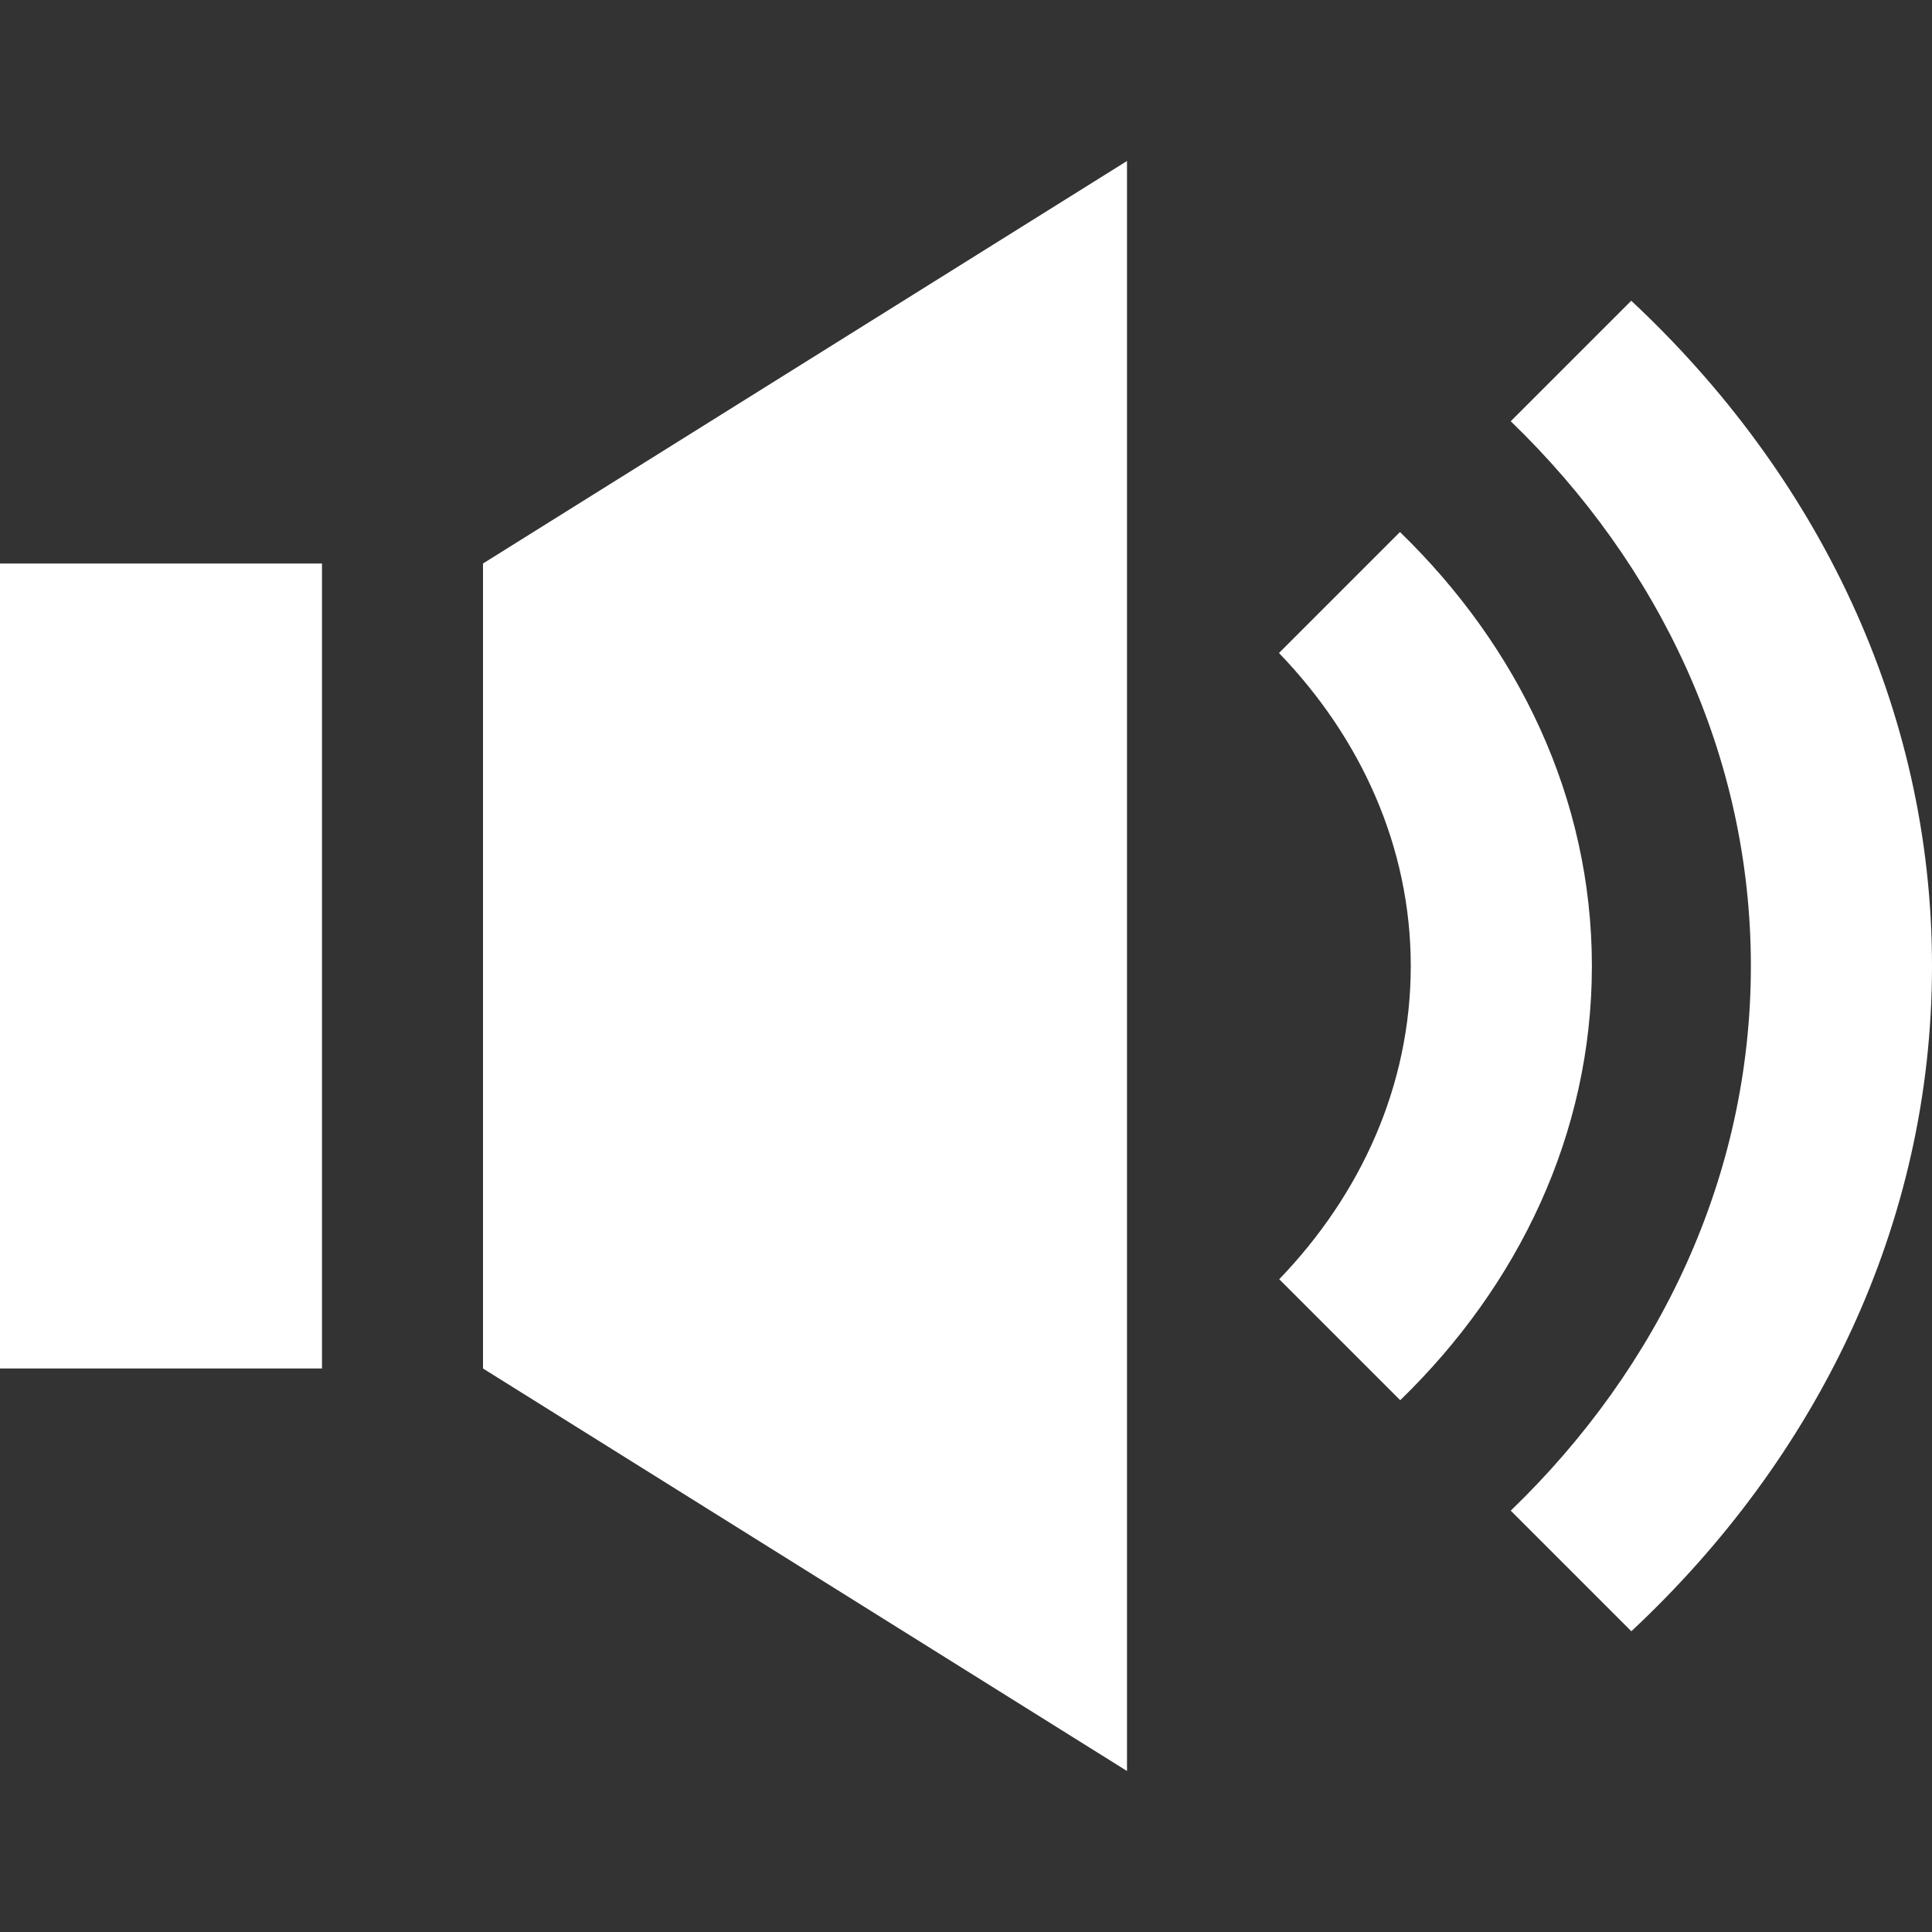 <?xml version="1.0" encoding="UTF-8" standalone="no"?>
<svg xmlns="http://www.w3.org/2000/svg" xmlns:xlink="http://www.w3.org/1999/xlink" xmlns:serif="http://www.serif.com/" width="100%" height="100%" viewBox="0 0 24 24" version="1.1" xml:space="preserve" style="fill-rule:evenodd;clip-rule:evenodd;stroke-linejoin:round;stroke-miterlimit:2;">
    <rect x="0" y="0" width="24" height="24" fill="#333333" stroke="none"/>
    <path d="M6,7L14,2L14,22L6,17L6,7ZM0,17L4,17L4,7L0,7L0,17ZM20.264,3.736L18.767,5.233C20.614,7.016 21.75,9.39 21.75,12C21.75,14.61 20.615,16.984 18.767,18.766L20.265,20.264C22.57,18.111 24,15.209 24,12C24,8.791 22.57,5.89 20.264,3.736ZM19.775,12C19.775,9.916 18.86,8.033 17.391,6.609L15.888,8.112C16.899,9.161 17.525,10.513 17.525,12C17.525,13.488 16.902,14.841 15.891,15.891L17.394,17.394C18.862,15.97 19.775,14.085 19.775,12Z" style="fill:white;fill-rule:nonzero;"></path>
</svg>
